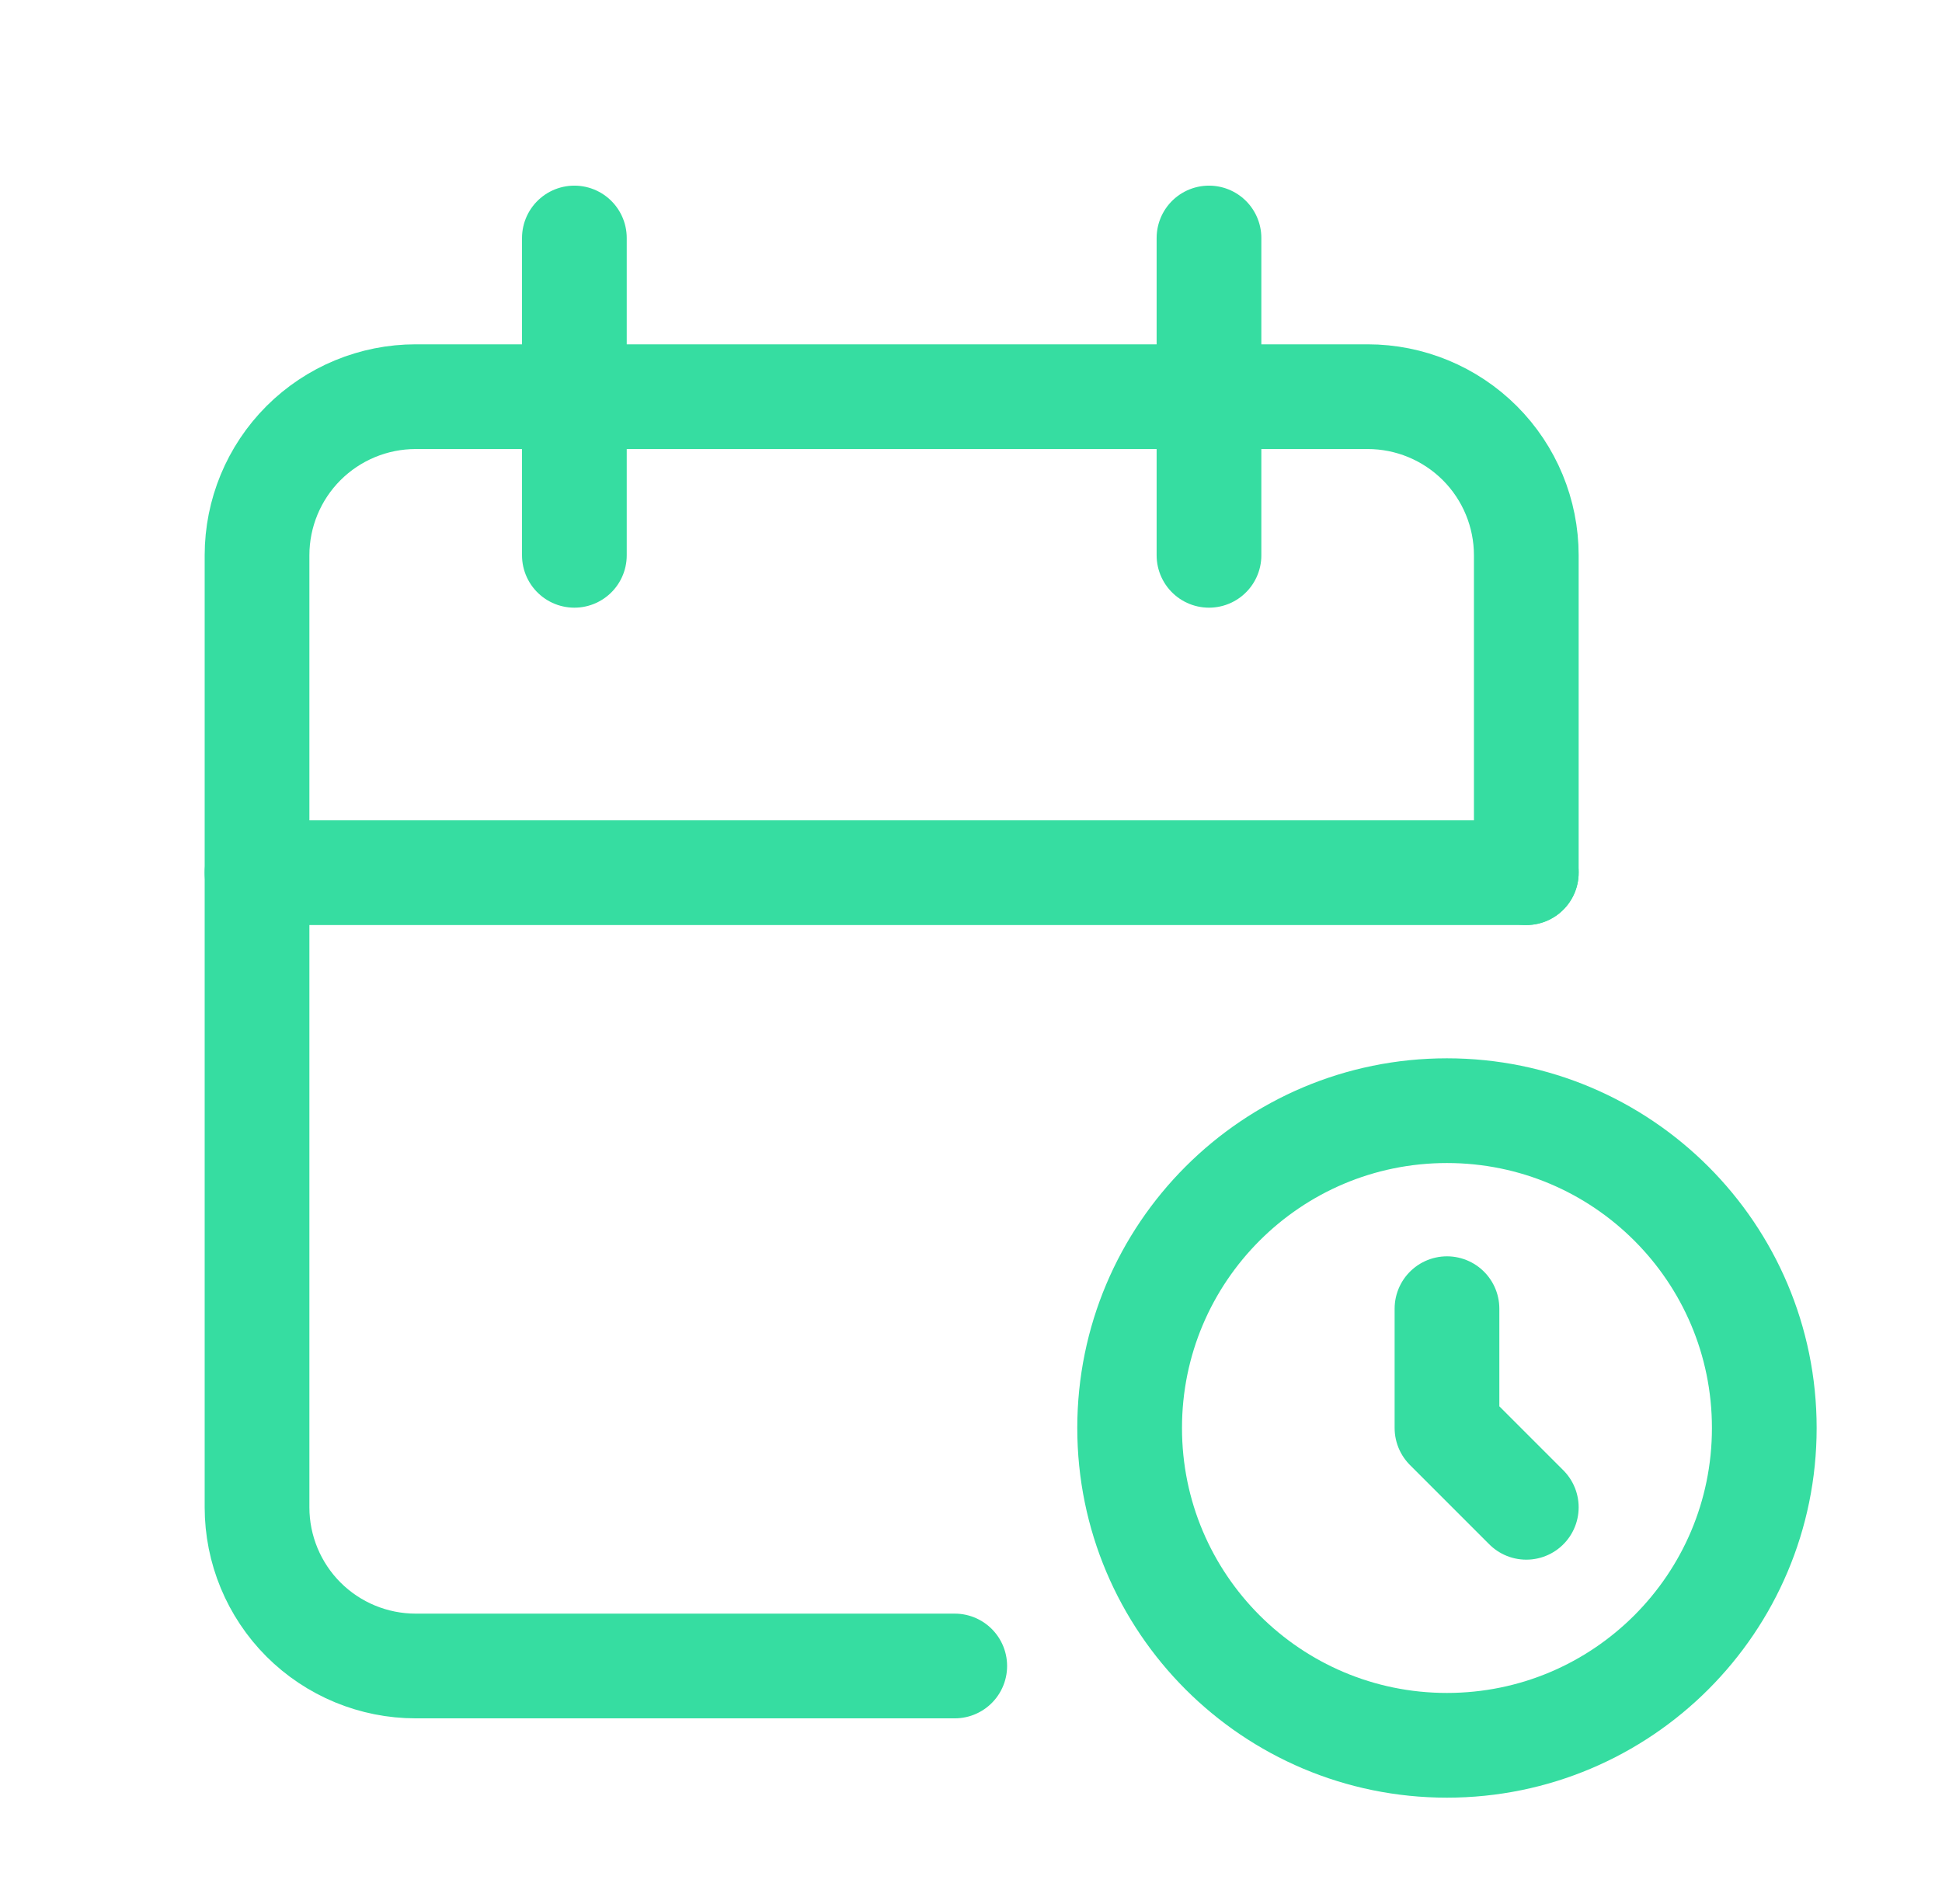 <svg width="51" height="50" viewBox="0 0 51 50" fill="none" xmlns="http://www.w3.org/2000/svg">
<g id="Frame" clip-path="url(#clip0_561_2003)">
<path id="Vector" d="M25.073 43.75H10.917C9.812 43.75 8.752 43.311 7.97 42.53C7.189 41.748 6.75 40.688 6.75 39.583V14.583C6.75 13.478 7.189 12.418 7.97 11.637C8.752 10.856 9.812 10.417 10.917 10.417H35.917C37.022 10.417 38.081 10.856 38.863 11.637C39.644 12.418 40.083 13.478 40.083 14.583V22.917" stroke="#36DDA1" stroke-width="2.75" stroke-linecap="round" stroke-linejoin="round"/>
<path id="Vector_2" d="M37.999 45.833C42.602 45.833 46.333 42.102 46.333 37.5C46.333 32.898 42.602 29.167 37.999 29.167C33.397 29.167 29.666 32.898 29.666 37.5C29.666 42.102 33.397 45.833 37.999 45.833Z" stroke="#36DDA1" stroke-width="2.75" stroke-linecap="round" stroke-linejoin="round"/>
<path id="Vector_3" d="M31.75 6.25V14.583" stroke="#36DDA1" stroke-width="2.75" stroke-linecap="round" stroke-linejoin="round"/>
<path id="Vector_4" d="M15.084 6.25V14.583" stroke="#36DDA1" stroke-width="2.75" stroke-linecap="round" stroke-linejoin="round"/>
<path id="Vector_5" d="M6.75 22.917H40.083" stroke="#36DDA1" stroke-width="2.75" stroke-linecap="round" stroke-linejoin="round"/>
<path id="Vector_6" d="M38 34.367V37.5L40.083 39.583" stroke="#36DDA1" stroke-width="2.75" stroke-linecap="round" stroke-linejoin="round"/>
</g>
<defs>
<clipPath id="clip0_561_2003">
<rect width="50" height="50" fill="white" transform="translate(0.5)"/>
</clipPath>
</defs>
</svg>
